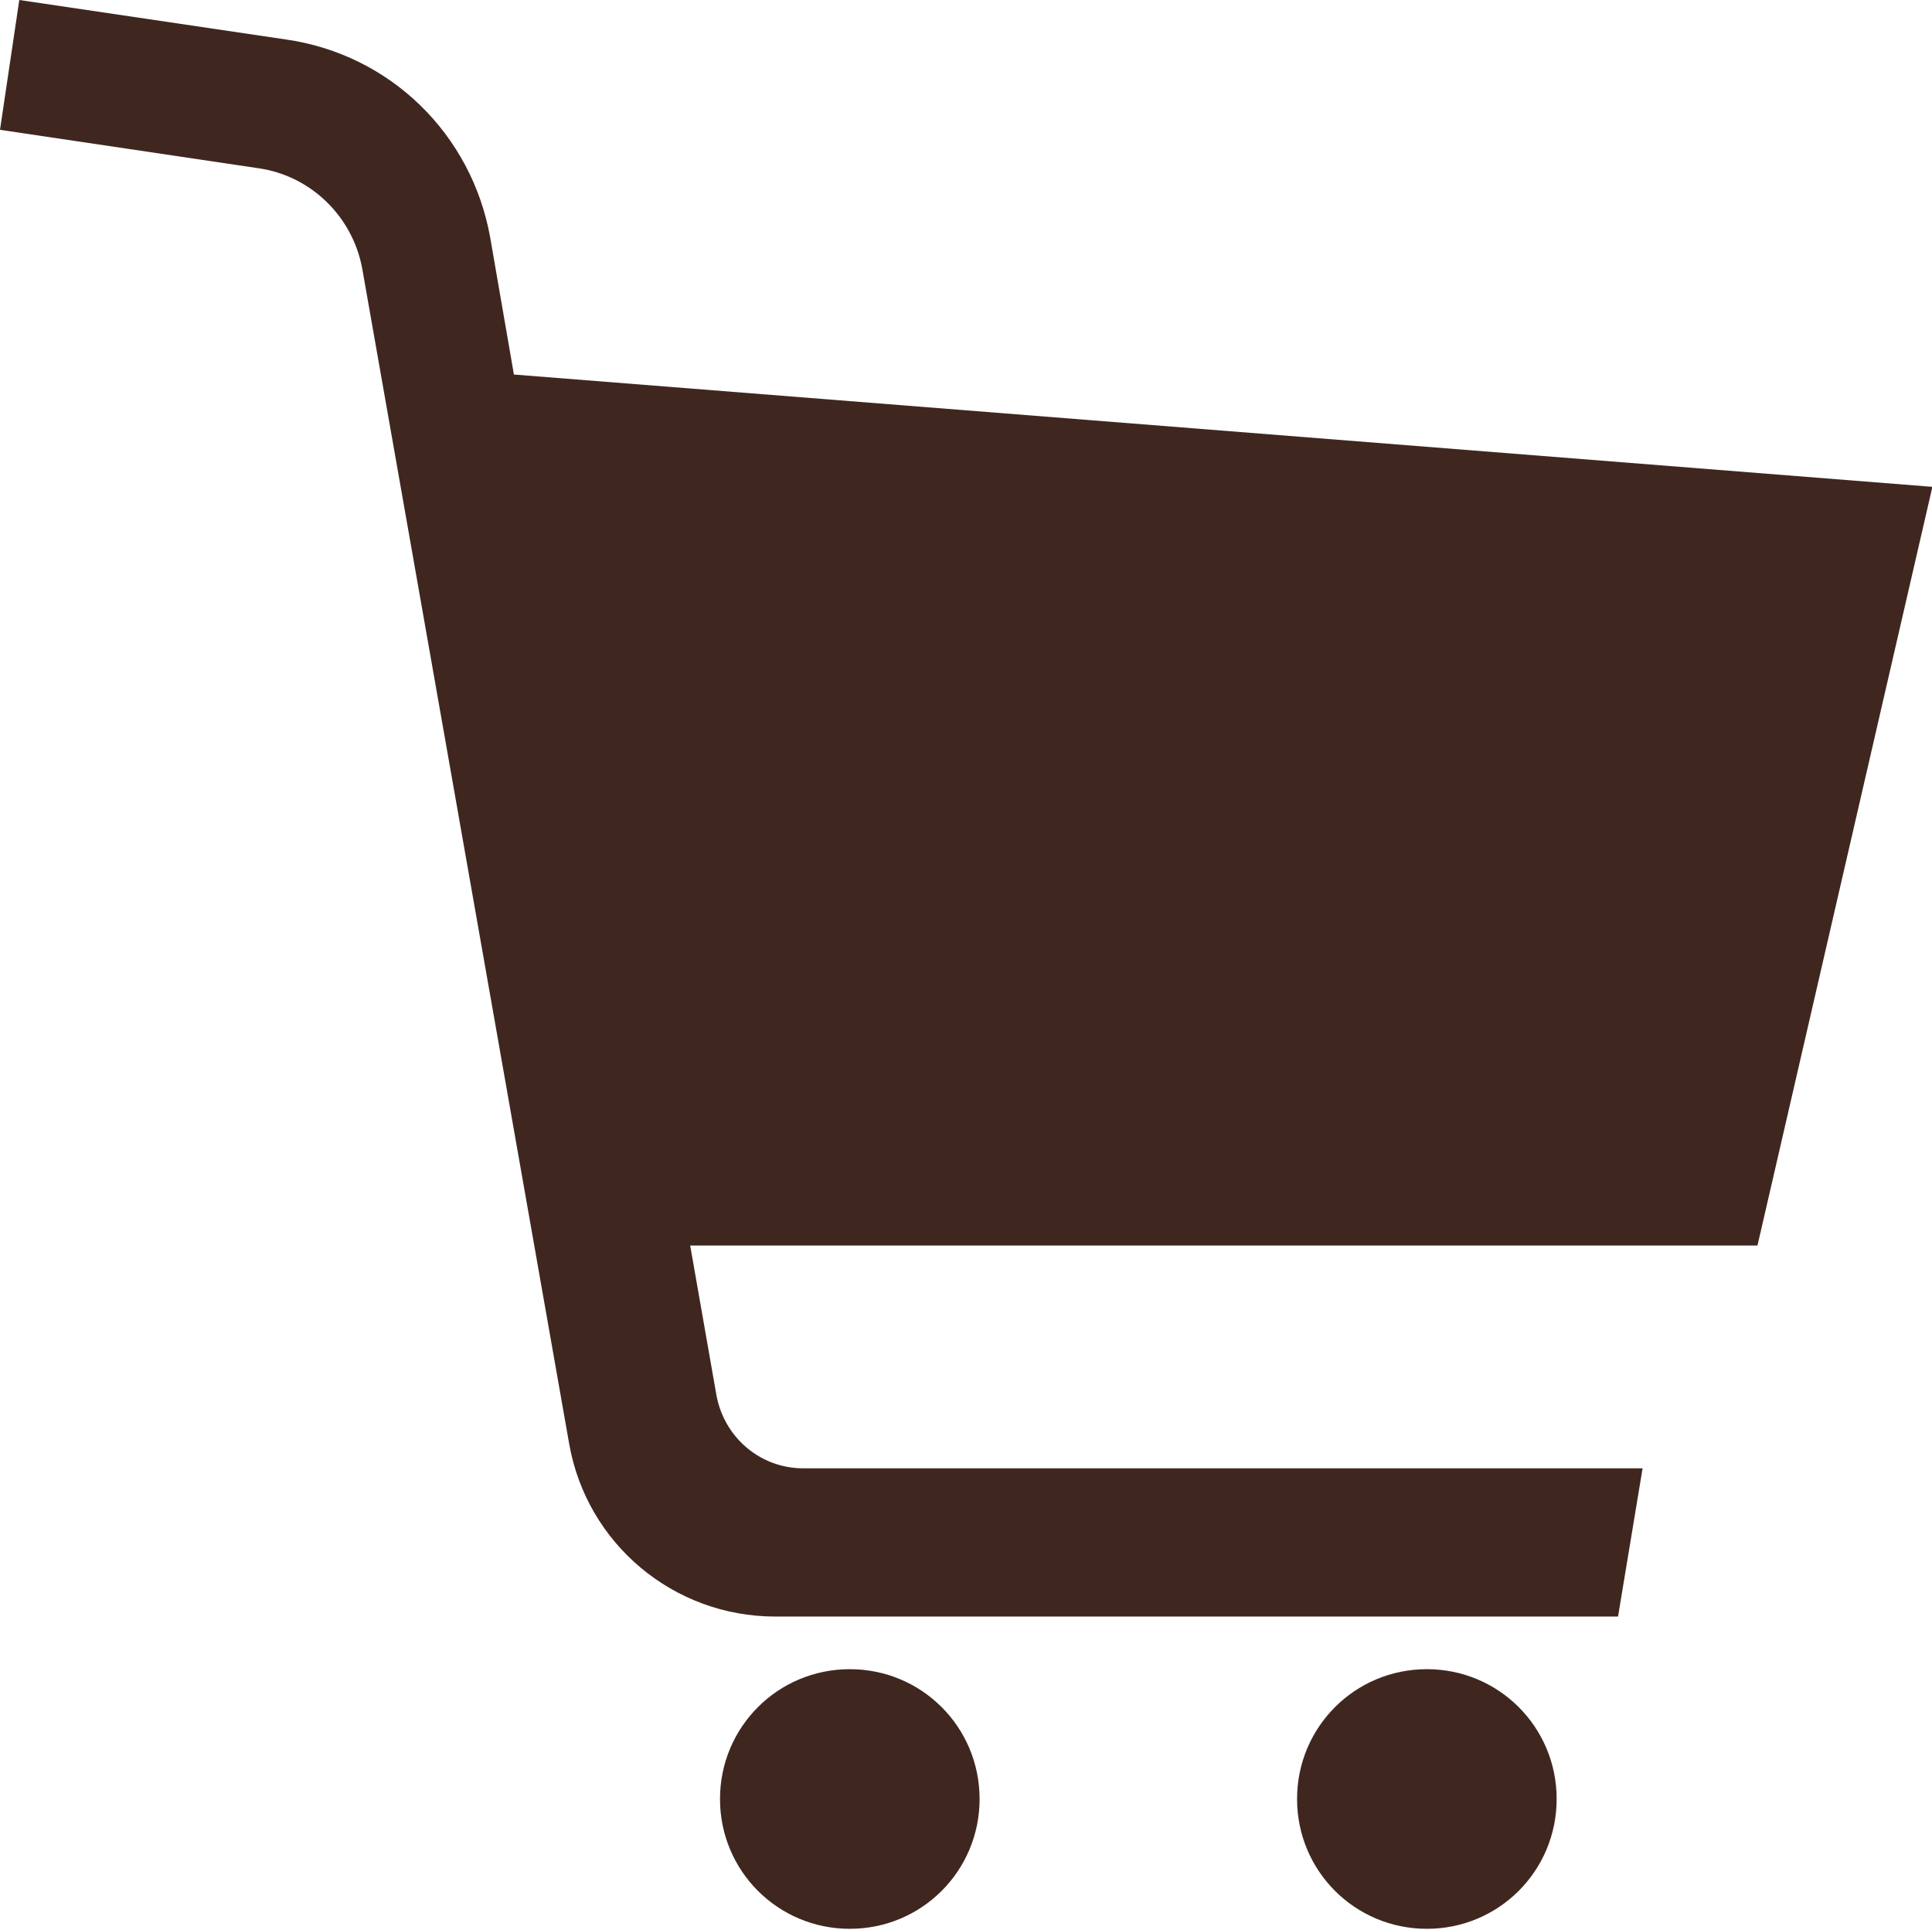 <?xml version="1.0" encoding="UTF-8"?>
<svg id="_レイヤー_2" data-name="レイヤー 2" xmlns="http://www.w3.org/2000/svg" width="22.03" height="22" viewBox="0 0 22.03 22">
  <defs>
    <style>
      .cls-1 {
        fill: #3f2720;
      }
    </style>
  </defs>
  <g id="_コンテンツ" data-name="コンテンツ">
    <g>
      <path class="cls-1" d="M22.03,5.55l-16.17-1.28-.27-1.56c-.21-1.18-1.14-2.09-2.33-2.26L.22,0l-.22,1.48,2.96.44c.59.09,1.06.55,1.17,1.14l2.36,13.4c.2,1.14,1.19,1.97,2.35,1.97h9.61l.28-1.69h-9.57c-.49,0-.9-.35-.99-.83l-.3-1.71h12.17l1.99-8.63Z"/>
      <path class="cls-1" d="M9.69,19.03c-.82,0-1.48.66-1.48,1.48s.66,1.48,1.48,1.48,1.48-.66,1.48-1.48c0-.82-.66-1.48-1.48-1.48Z"/>
      <path class="cls-1" d="M16.27,19.03c-.82,0-1.48.66-1.48,1.48s.66,1.48,1.48,1.48,1.48-.66,1.48-1.48-.66-1.48-1.48-1.48Z"/>
    </g>
  </g>
</svg>